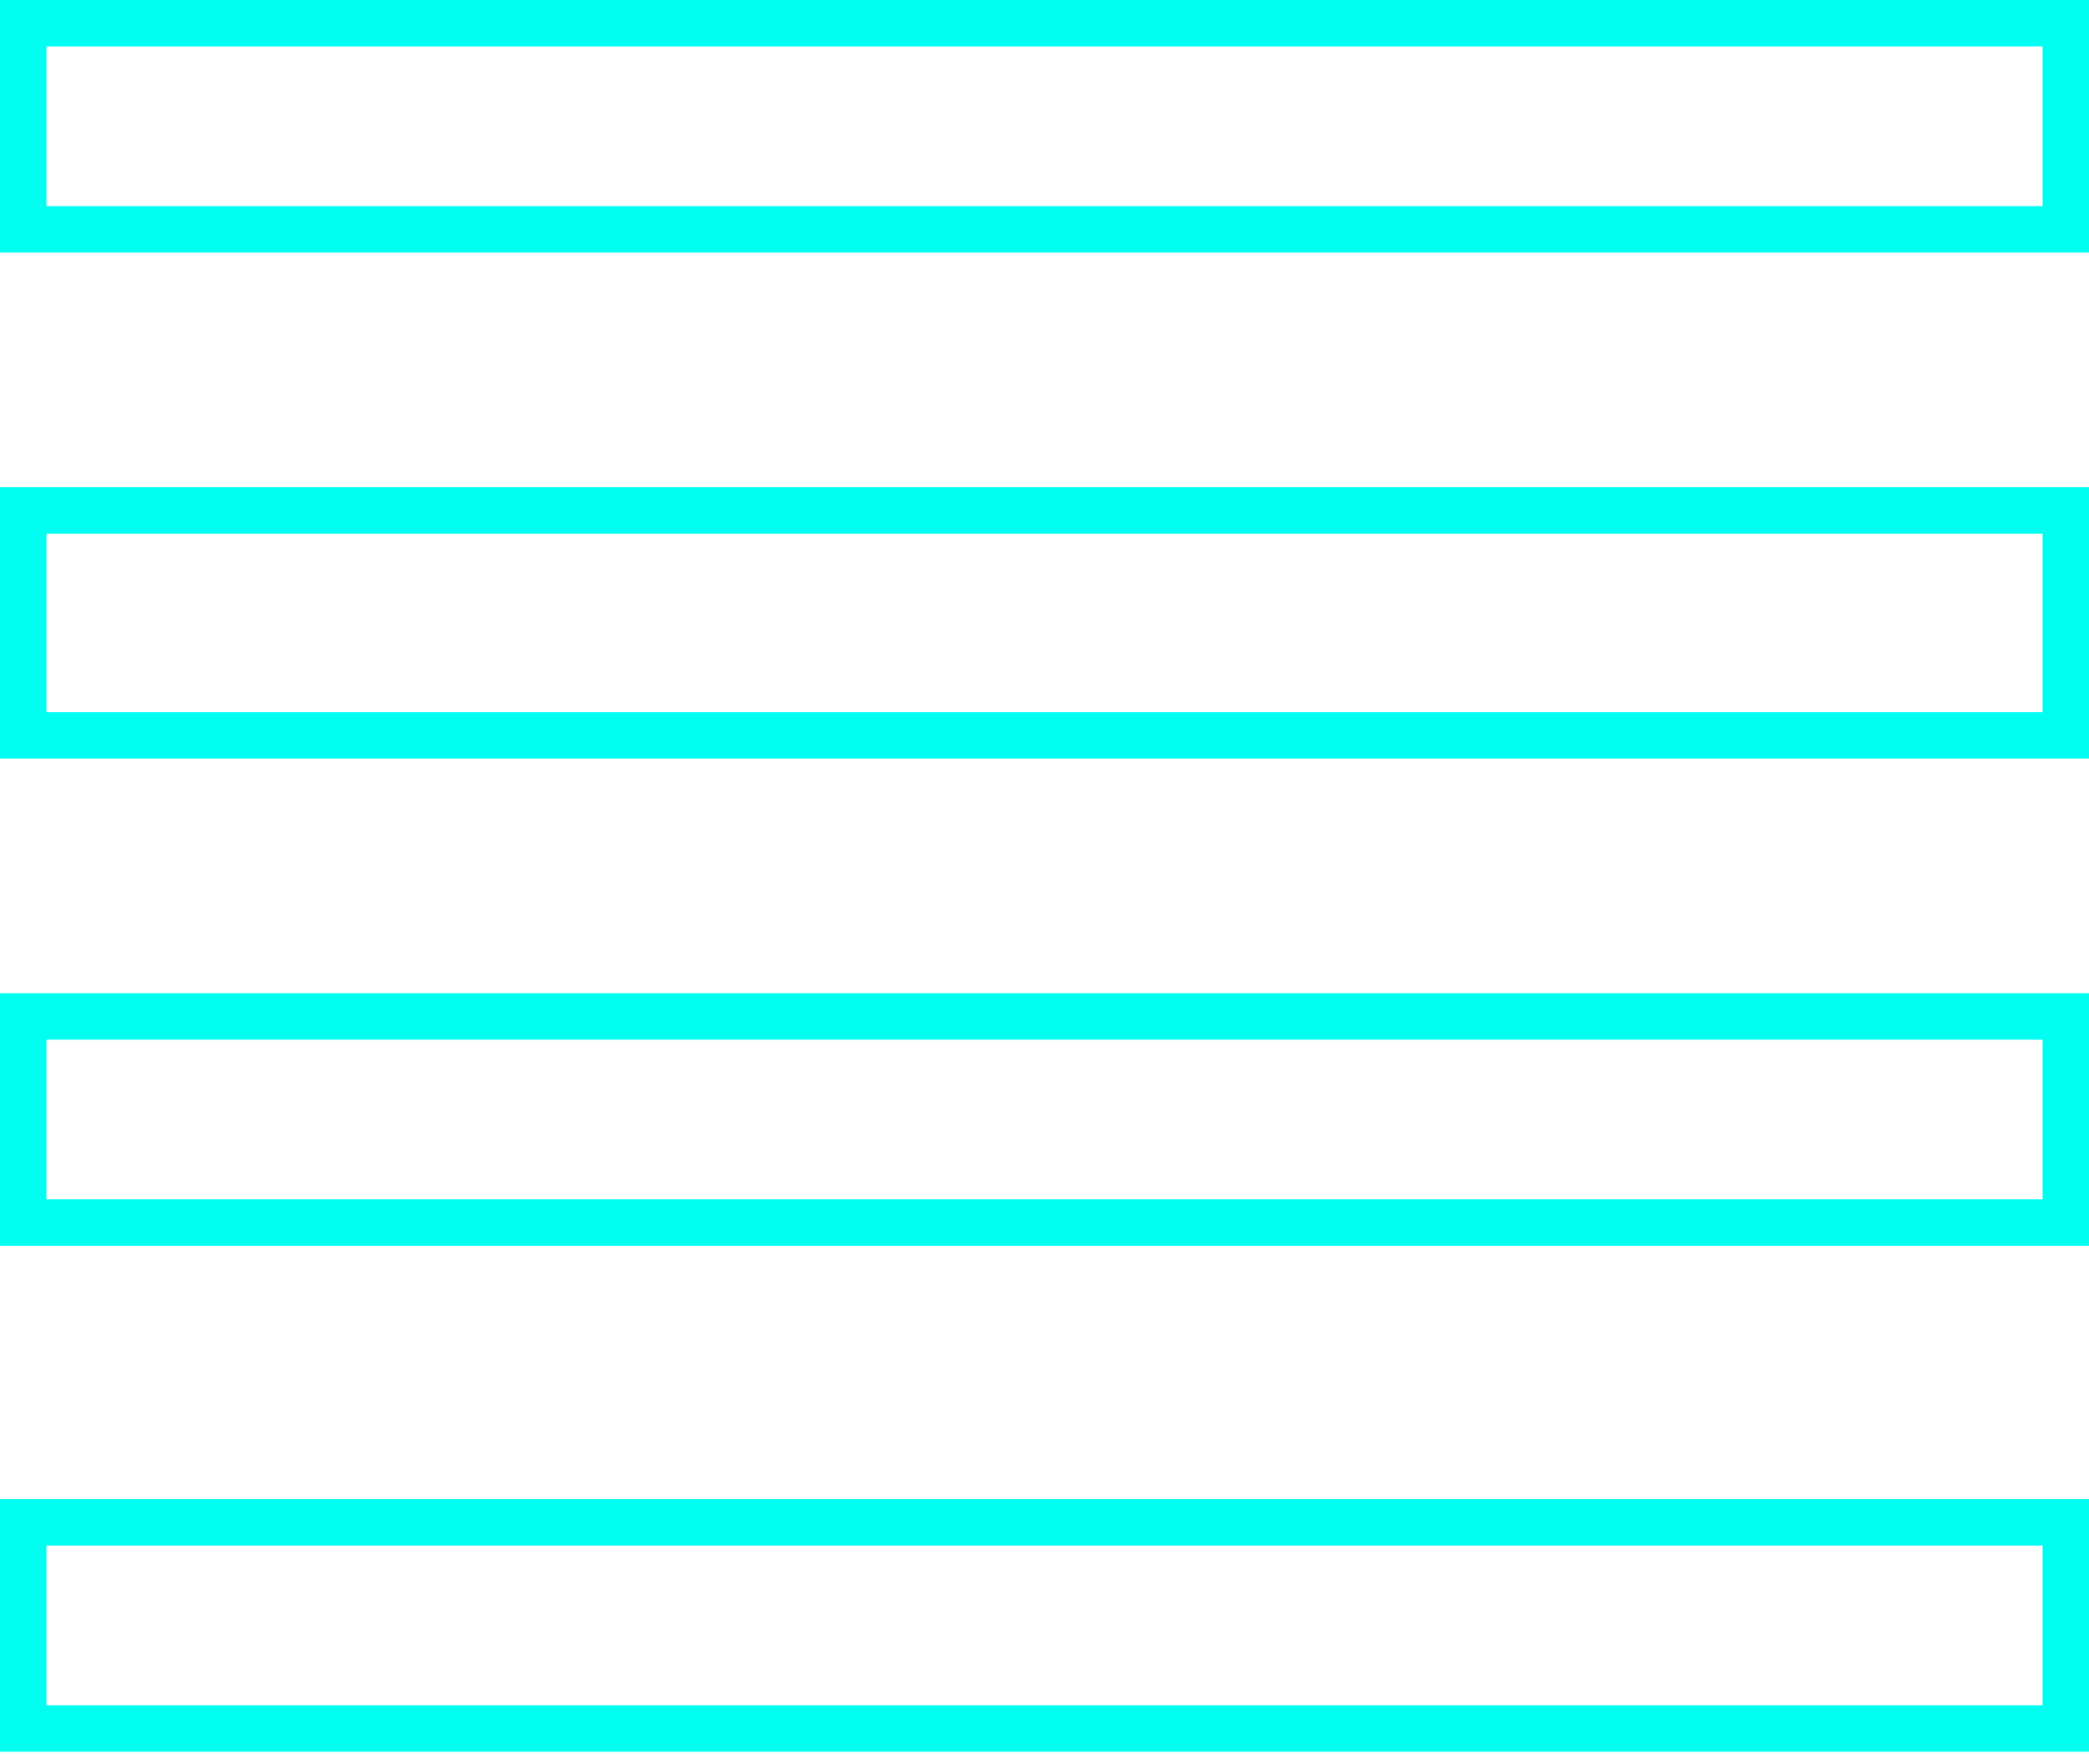 <svg width="90" height="76" viewBox="0 0 90 76" fill="none" xmlns="http://www.w3.org/2000/svg">
<path d="M89 1H90V0H89V1ZM1 1V0H0V1H1ZM89 9.881V10.881H90V9.881H89ZM1 9.881H0V10.881H1V9.881ZM89 21.991H90V20.991H89V21.991ZM1 21.991V20.991H0V21.991H1ZM89 31.679V32.679H90V31.679H89ZM1 31.679H0V32.679H1V31.679ZM1 43.789V42.789H0V43.789H1ZM89 43.789H90V42.789H89V43.789ZM1 52.67H0V53.67H1V52.67ZM89 52.67V53.67H90V52.67H89ZM89 65.587H90V64.587H89V65.587ZM1 65.587V64.587H0V65.587H1ZM89 74.468V75.468H90V74.468H89ZM1 74.468H0V75.468H1V74.468ZM89 0H1V2H89V0ZM90 9.881V1H88V9.881H90ZM1 10.881H89V8.881H1V10.881ZM0 1V9.881H2V1H0ZM89 20.991H1V22.991H89V20.991ZM90 31.679V21.991H88V31.679H90ZM1 32.679H89V30.679H1V32.679ZM0 21.991V31.679H2V21.991H0ZM1 44.789H89V42.789H1V44.789ZM2 52.67V43.789H0V52.67H2ZM89 51.67H1V53.67H89V51.67ZM88 43.789V52.67H90V43.789H88ZM89 64.587H1V66.587H89V64.587ZM90 74.468V65.587H88V74.468H90ZM1 75.468H89V73.468H1V75.468ZM0 65.587V74.468H2V65.587H0Z" fill="#00FFF1"/>
</svg>
